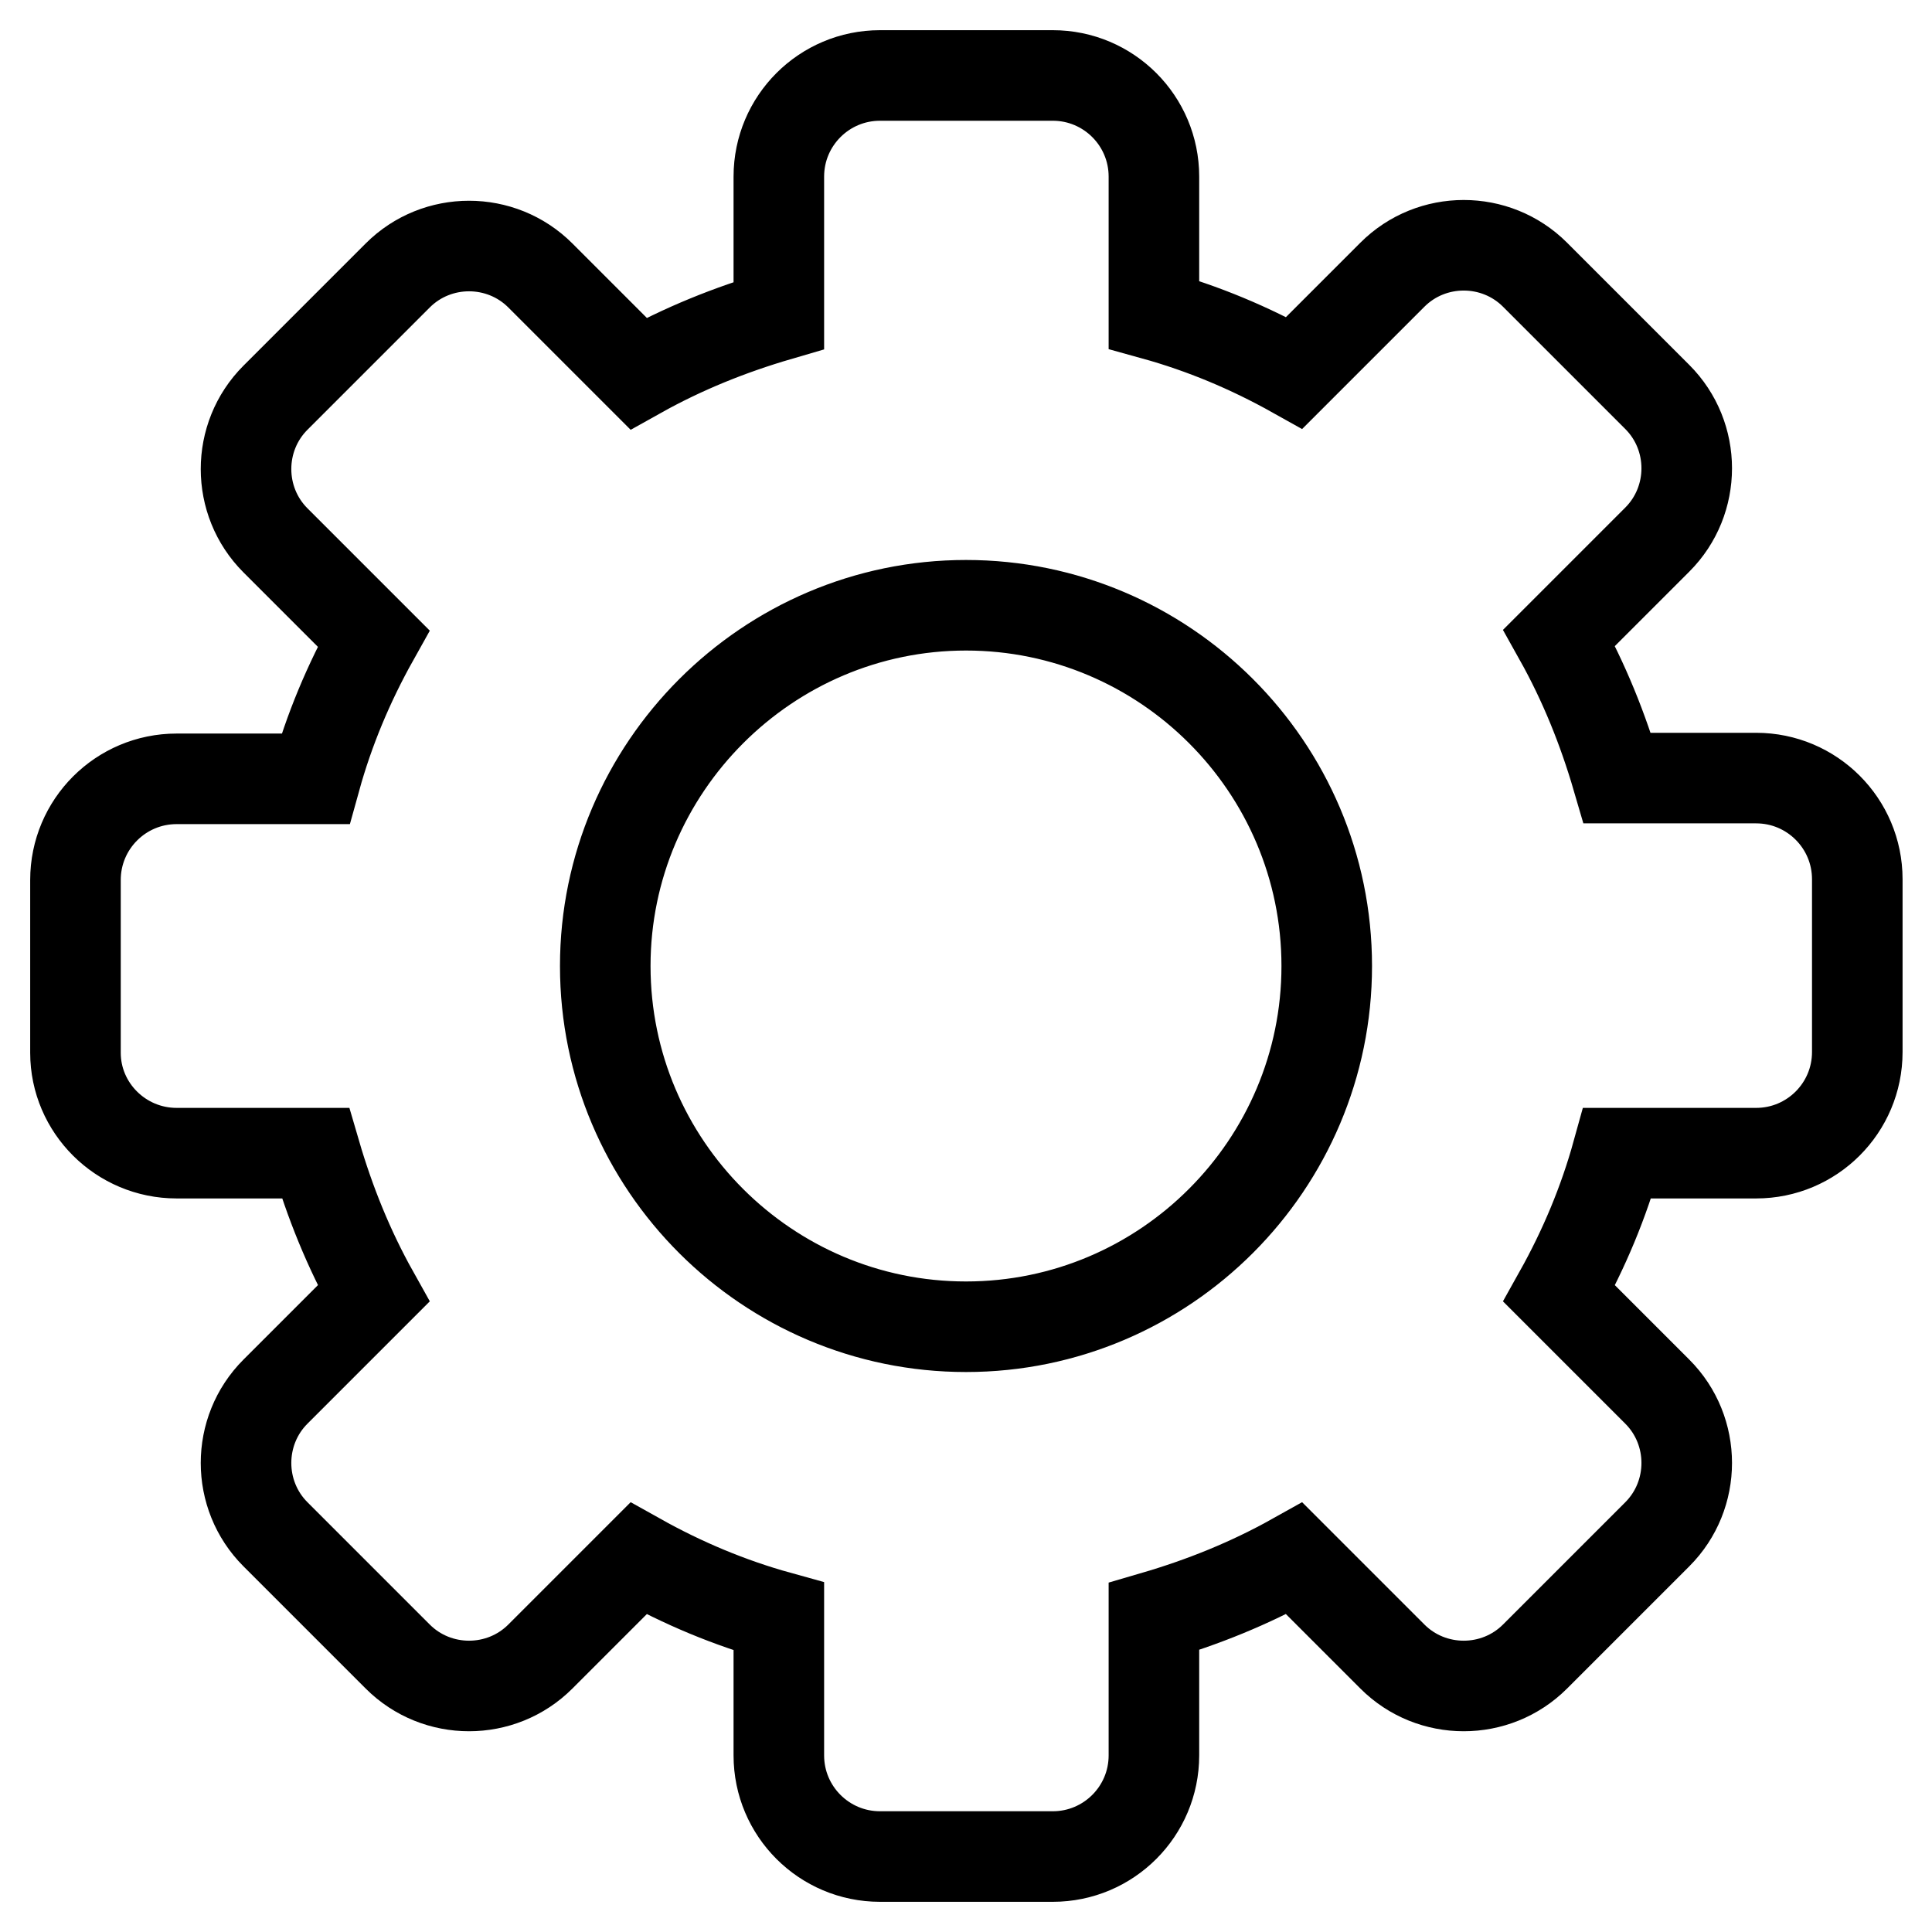 <?xml version="1.0" encoding="utf-8"?>
<!-- Svg Vector Icons : http://www.onlinewebfonts.com/icon -->
<!DOCTYPE svg PUBLIC "-//W3C//DTD SVG 1.1//EN" "http://www.w3.org/Graphics/SVG/1.1/DTD/svg11.dtd">
<svg version="1.1" xmlns="http://www.w3.org/2000/svg" xmlns:xlink="http://www.w3.org/1999/xlink" x="0px" y="0px" viewBox="0 0 256 256" enable-background="new 0 0 256 256" xml:space="preserve">
<g> <path stroke-width="12" fill-opacity="0" stroke="#000000"  d="M128,80.2c26.3,0,47.8,21.4,47.8,47.8c0,26.3-21.4,47.8-47.8,47.8c-26.3,0-47.8-21.4-47.8-47.8 C80.2,101.7,101.7,80.2,128,80.2 M23.4,152.8h18.4c1.9,6.5,4.4,12.7,7.7,18.6l-13,13c-5.2,5.2-5.2,13.7,0,18.9l16.2,16.2 c5.2,5.2,13.7,5.2,18.9,0l13-13c5.9,3.3,12.1,5.9,18.6,7.7v18.4c0,7.4,6,13.4,13.4,13.4h22.9c7.4,0,13.4-6,13.4-13.4v-18.4 c6.5-1.9,12.7-4.4,18.6-7.7l13,13c5.2,5.2,13.7,5.2,18.9,0l16.2-16.2c5.2-5.2,5.2-13.7,0-18.9l-13-13c3.3-5.9,5.9-12.1,7.7-18.6 h18.4c7.4,0,13.4-6,13.4-13.4v-22.9c0-7.4-6-13.4-13.4-13.4h-18.4c-1.9-6.5-4.4-12.7-7.7-18.6l13-13c5.2-5.2,5.2-13.7,0-18.9 l-16.2-16.2c-5.2-5.2-13.7-5.2-18.9,0l-13,13c-5.9-3.3-12.1-5.9-18.6-7.7V23.4c0-7.4-6-13.4-13.4-13.4h-22.9 c-7.4,0-13.4,6-13.4,13.4v18.4c-6.5,1.9-12.7,4.4-18.6,7.7l-13-13c-5.2-5.2-13.7-5.2-18.9,0L36.5,52.7c-5.2,5.2-5.2,13.7,0,18.9 l13,13c-3.3,5.9-5.9,12.1-7.7,18.6H23.4c-7.4,0-13.4,6-13.4,13.4v22.9C10,146.8,16,152.8,23.4,152.8"/></g>
</svg>
